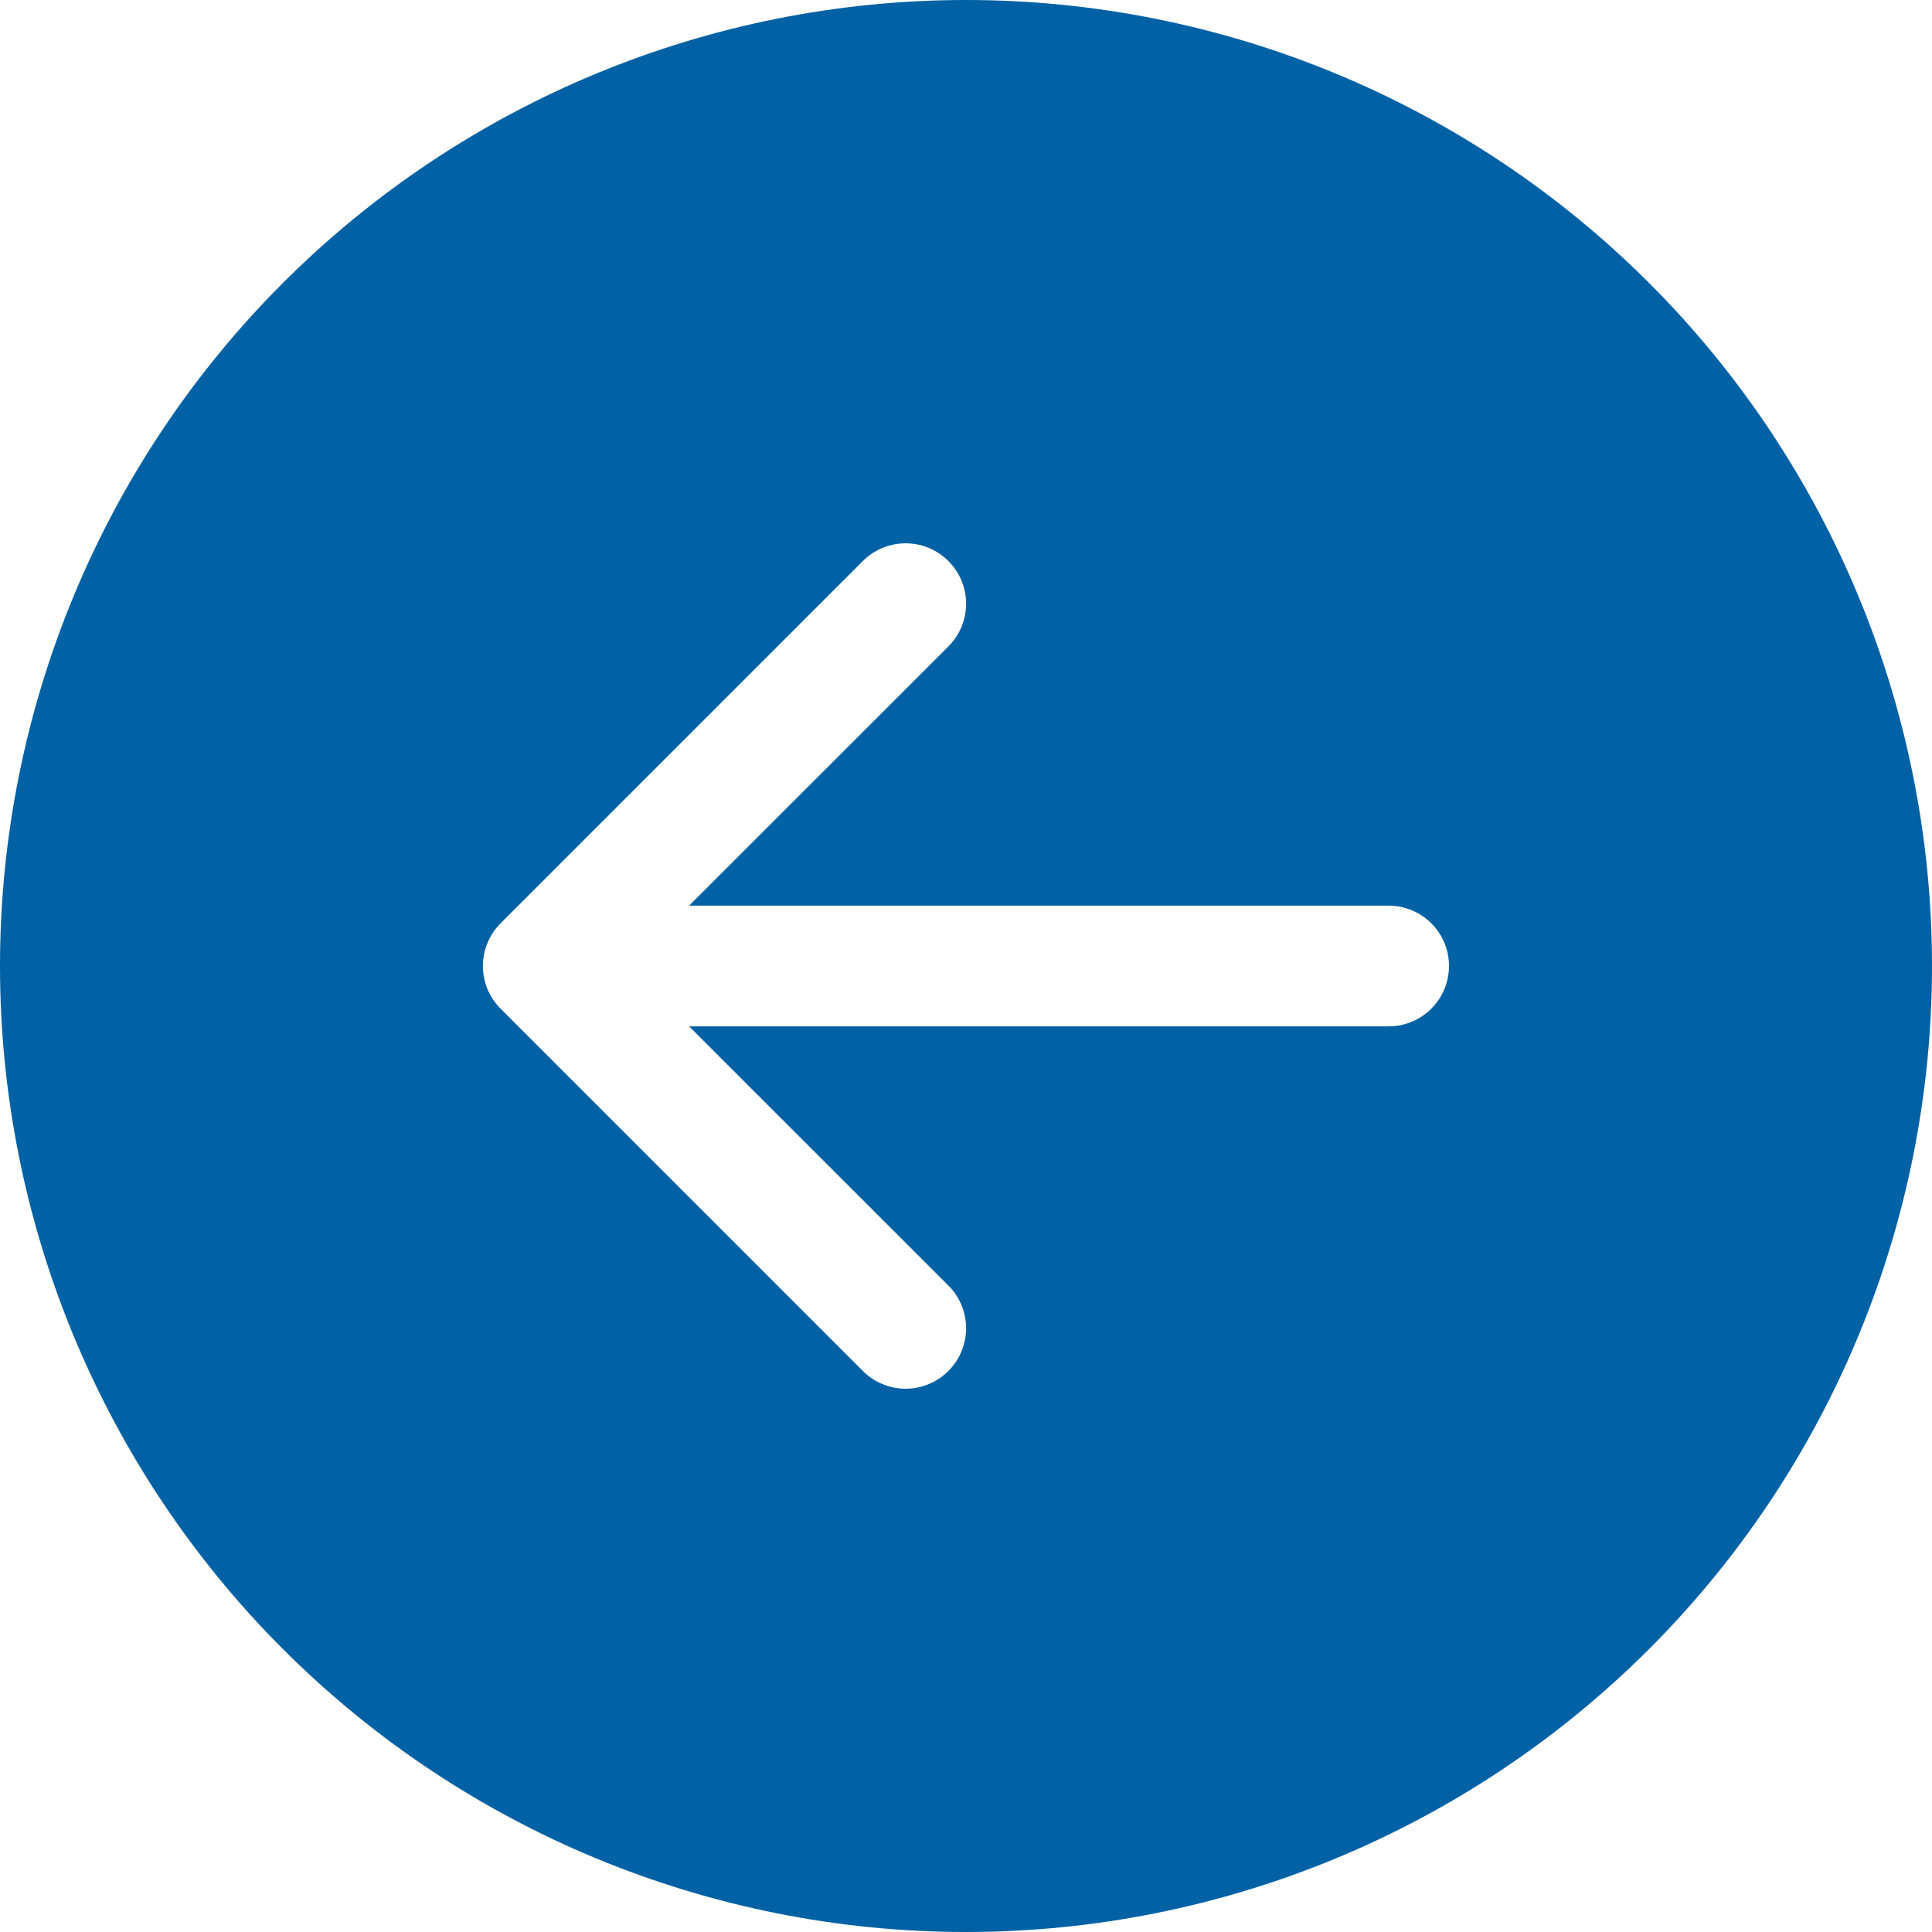 <svg width="45" height="45" viewBox="0 0 45 45" fill="none" xmlns="http://www.w3.org/2000/svg">
<g clip-path="url(#clip0_228_176)">
<path d="M22.5 45C16.533 45 10.81 42.63 6.59 38.41C2.371 34.19 -1.44533e-06 28.467 -1.96701e-06 22.5C-2.4887e-06 16.533 2.371 10.81 6.59 6.59C10.81 2.371 16.533 2.4887e-06 22.5 1.96701e-06C28.467 1.44533e-06 34.19 2.371 38.41 6.59C42.63 10.81 45 16.533 45 22.5C45 28.467 42.63 34.19 38.41 38.41C34.19 42.63 28.467 45 22.5 45V45ZM32.344 23.906C32.717 23.906 33.074 23.758 33.338 23.494C33.602 23.231 33.75 22.873 33.75 22.5C33.75 22.127 33.602 21.769 33.338 21.506C33.074 21.242 32.717 21.094 32.344 21.094L16.051 21.094L22.089 15.058C22.22 14.927 22.324 14.772 22.395 14.601C22.465 14.431 22.502 14.247 22.502 14.062C22.502 13.878 22.465 13.694 22.395 13.524C22.324 13.353 22.22 13.198 22.089 13.067C21.959 12.936 21.803 12.832 21.633 12.762C21.462 12.691 21.279 12.655 21.094 12.655C20.909 12.655 20.726 12.691 20.555 12.762C20.384 12.832 20.229 12.936 20.098 13.067L11.661 21.504C11.53 21.635 11.426 21.79 11.355 21.961C11.284 22.132 11.248 22.315 11.248 22.5C11.248 22.685 11.284 22.868 11.355 23.039C11.426 23.21 11.53 23.365 11.661 23.496L20.098 31.933C20.229 32.064 20.384 32.168 20.555 32.238C20.726 32.309 20.909 32.346 21.094 32.346C21.279 32.346 21.462 32.309 21.633 32.238C21.803 32.168 21.959 32.064 22.089 31.933C22.22 31.802 22.324 31.647 22.395 31.476C22.465 31.305 22.502 31.122 22.502 30.938C22.502 30.753 22.465 30.57 22.395 30.399C22.324 30.228 22.22 30.073 22.089 29.942L16.051 23.906L32.344 23.906Z" fill="#0061A4"/>
</g>
<defs>
<clipPath id="clip0_228_176">
<rect width="45" height="45" fill="white" transform="translate(45 45) rotate(180)"/>
</clipPath>
</defs>
</svg>
